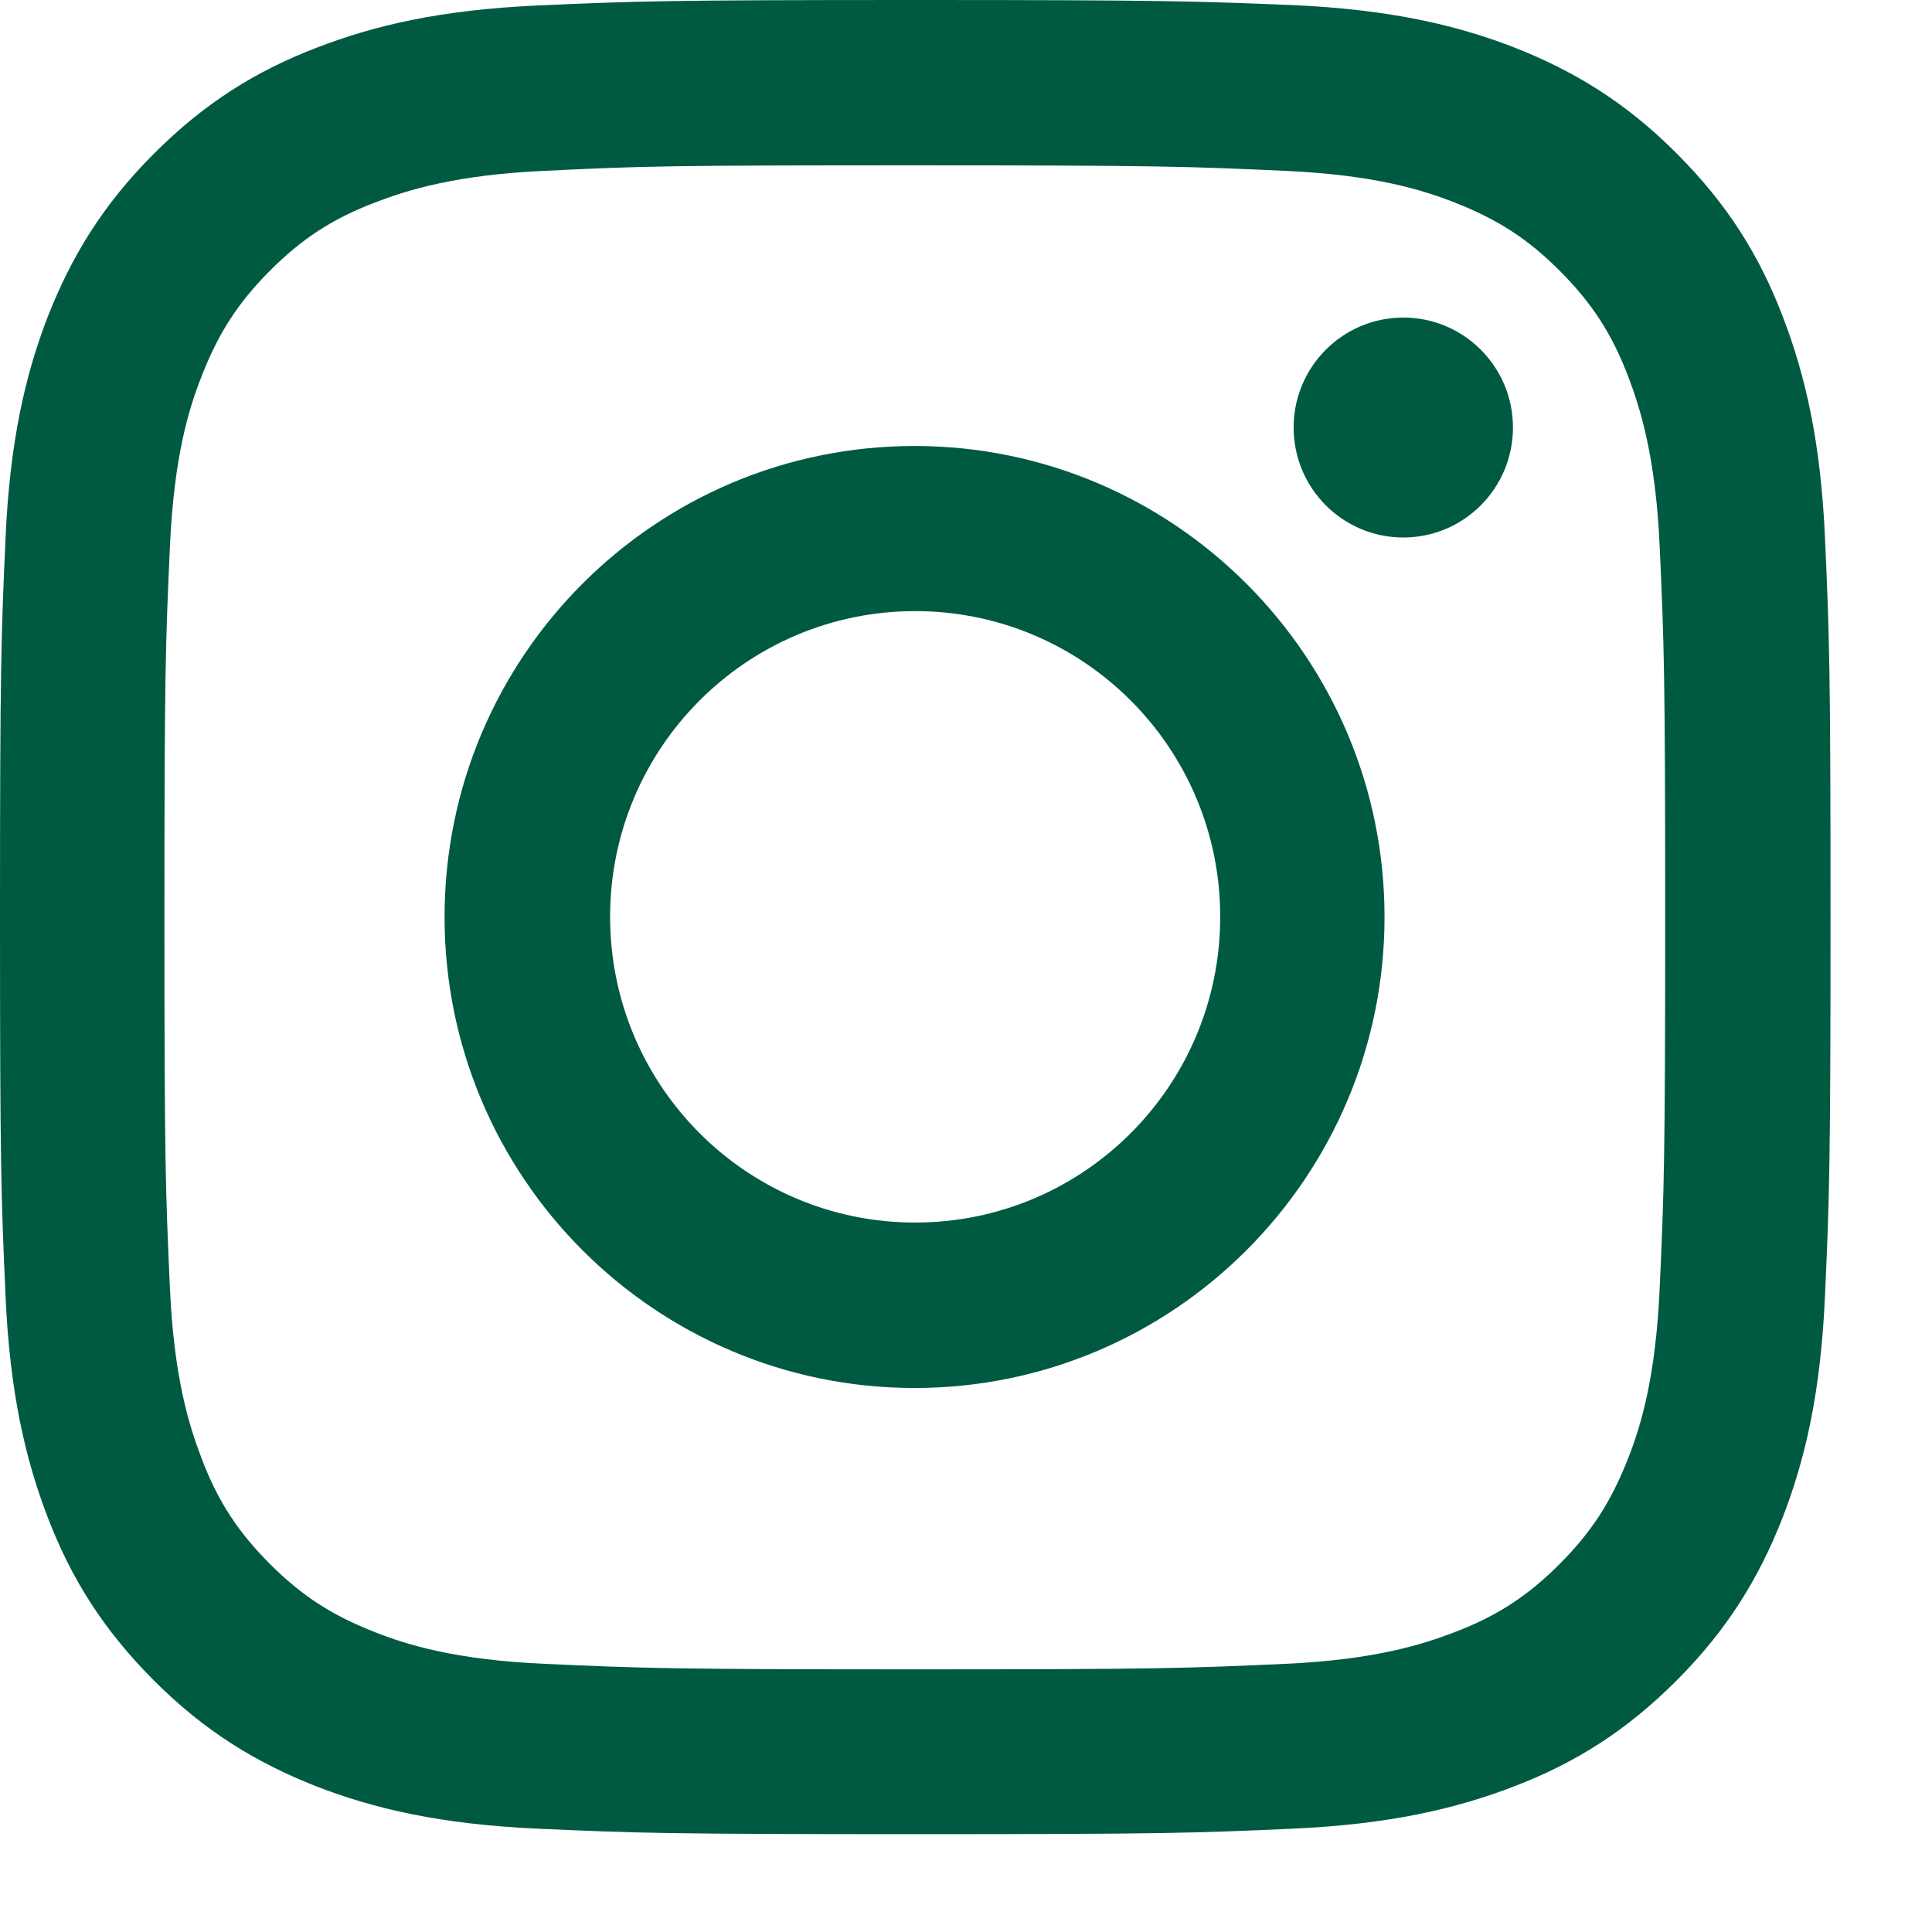 <svg width="19" height="19" viewBox="0 0 19 19" fill="none" xmlns="http://www.w3.org/2000/svg">
<path fill-rule="evenodd" clip-rule="evenodd" d="M5.286 0.054C6.247 0.011 6.554 0 8.997 0C11.441 0 11.748 0.011 12.712 0.05C13.673 0.093 14.327 0.247 14.898 0.469C15.487 0.702 15.991 1.009 16.491 1.511C16.991 2.012 17.302 2.513 17.53 3.107C17.752 3.683 17.906 4.338 17.948 5.298C17.991 6.261 18.002 6.565 18.002 9.017C18.002 11.469 17.991 11.773 17.948 12.736C17.906 13.699 17.752 14.354 17.53 14.927C17.298 15.518 16.991 16.022 16.491 16.524C15.991 17.025 15.491 17.336 14.898 17.565C14.323 17.787 13.669 17.941 12.712 17.984C11.751 18.027 11.448 18.038 9.001 18.038C6.554 18.038 6.251 18.027 5.29 17.984C4.329 17.941 3.675 17.787 3.104 17.565C2.515 17.332 2.011 17.025 1.511 16.524C1.011 16.022 0.7 15.521 0.471 14.927C0.25 14.351 0.096 13.696 0.054 12.736C0.011 11.773 0 11.466 0 9.017C0 6.569 0.011 6.261 0.054 5.301C0.096 4.338 0.25 3.683 0.471 3.111C0.704 2.52 1.011 2.015 1.511 1.514C2.011 1.013 2.511 0.702 3.104 0.473C3.675 0.251 4.329 0.097 5.286 0.054ZM8.997 1.626C11.4 1.626 11.683 1.637 12.633 1.68C13.511 1.719 13.986 1.866 14.304 1.991C14.726 2.156 15.026 2.349 15.34 2.664C15.654 2.979 15.851 3.28 16.012 3.702C16.133 4.021 16.283 4.497 16.322 5.377C16.365 6.33 16.376 6.612 16.376 9.021C16.376 11.431 16.365 11.713 16.322 12.665C16.283 13.546 16.137 14.022 16.012 14.341C15.847 14.763 15.654 15.064 15.34 15.379C15.026 15.694 14.726 15.891 14.304 16.052C13.986 16.174 13.511 16.324 12.633 16.363C11.683 16.406 11.4 16.417 8.997 16.417C6.593 16.417 6.311 16.406 5.36 16.363C4.482 16.324 4.007 16.177 3.689 16.052C3.267 15.887 2.967 15.694 2.653 15.379C2.339 15.064 2.142 14.763 1.982 14.341C1.86 14.022 1.71 13.546 1.671 12.665C1.628 11.713 1.617 11.431 1.617 9.021C1.617 6.612 1.628 6.33 1.671 5.377C1.71 4.497 1.856 4.021 1.982 3.702C2.146 3.28 2.339 2.979 2.653 2.664C2.967 2.349 3.267 2.152 3.689 1.991C4.007 1.869 4.482 1.719 5.36 1.68C6.311 1.633 6.593 1.626 8.997 1.626ZM8.994 4.386C6.444 4.386 4.372 6.458 4.372 9.018C4.372 11.577 6.444 13.65 8.994 13.65C11.544 13.65 13.616 11.574 13.616 9.018C13.616 6.462 11.544 4.386 8.994 4.386ZM14.879 4.204C14.879 4.802 14.396 5.286 13.801 5.286C13.205 5.286 12.722 4.802 12.722 4.204C12.722 3.607 13.205 3.123 13.801 3.123C14.396 3.123 14.879 3.607 14.879 4.204ZM6 9.016C6 10.678 7.343 12.023 9 12.023C10.657 12.023 12 10.678 12 9.016C12 7.356 10.657 6.01 9 6.01C7.343 6.01 6 7.356 6 9.016Z" fill="#005A42"/>
</svg>
